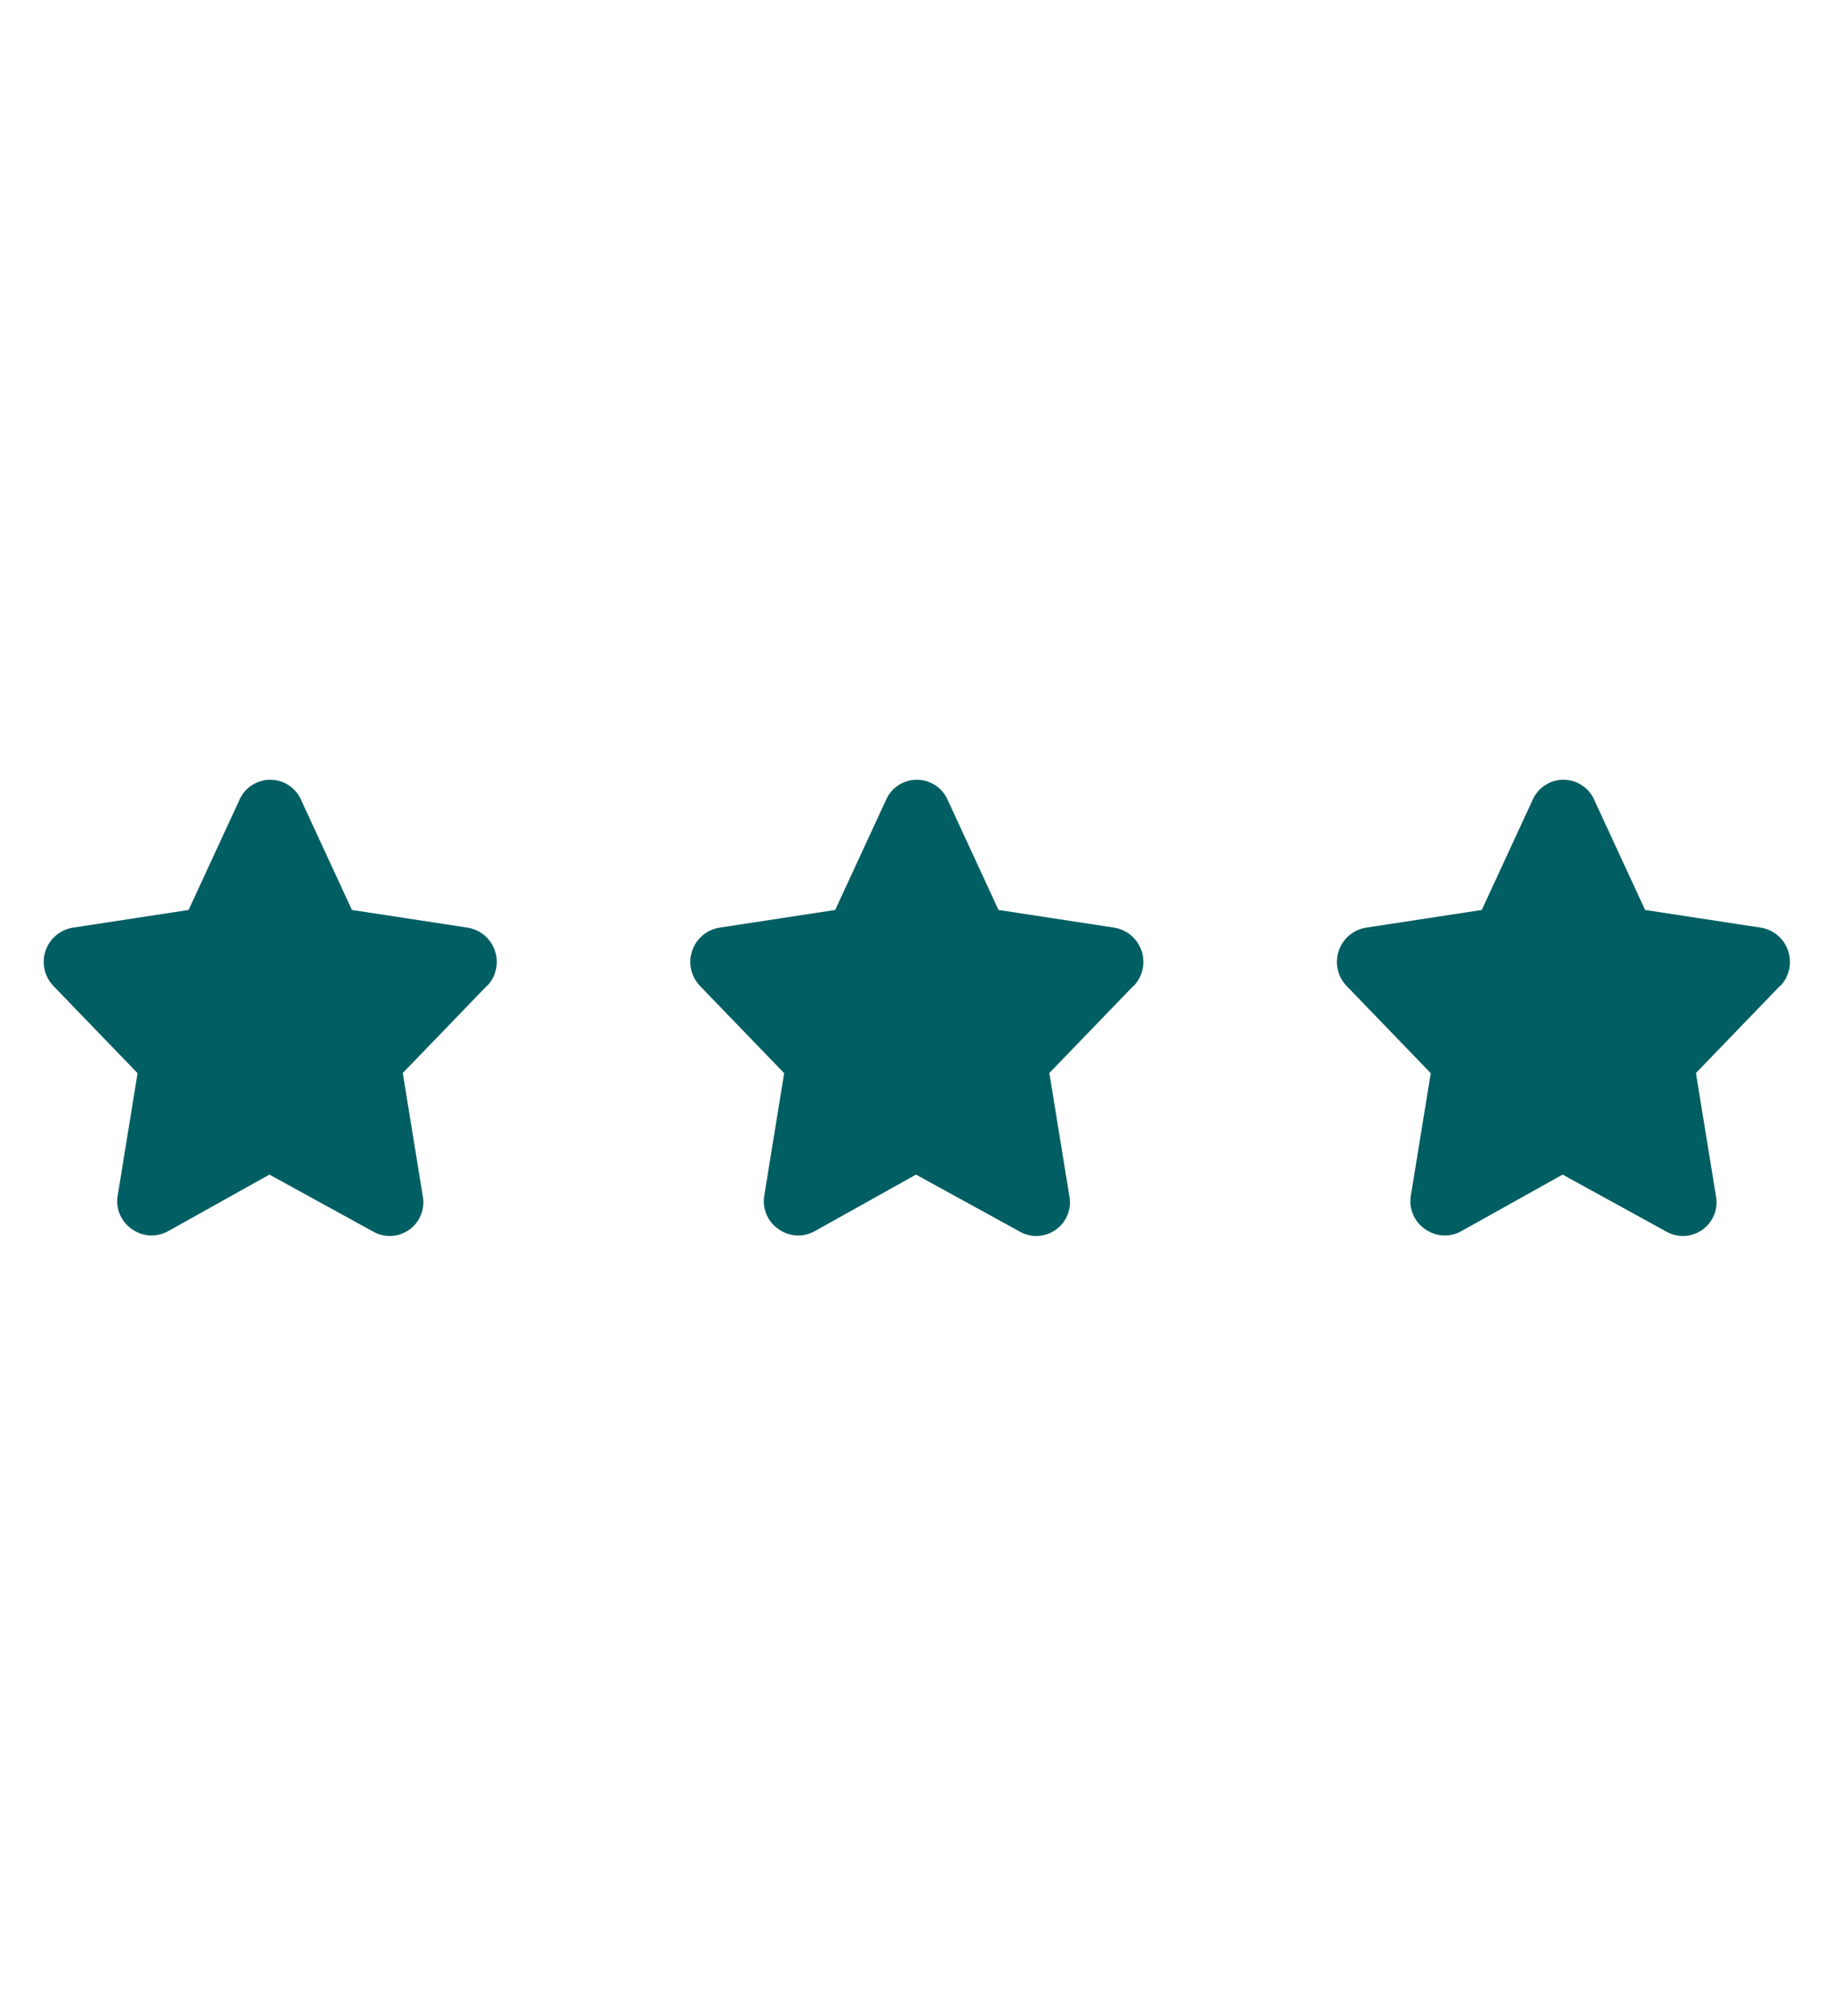<svg xmlns="http://www.w3.org/2000/svg" version="1.1" width="100" viewBox="0 -5.0 340.0 110.0">
  <path fill="#015e62" d="m90.375 45.875-15.625 16.188 3.688 22.688c0.516 2.441-0.469 4.957-2.508 6.398-2.039 1.438-4.738 1.527-6.867 0.227l-19.062-10.469-18.75 10.469c-2.125 1.215-4.762 1.082-6.75-0.344-2.039-1.379-3.078-3.824-2.656-6.25l3.688-22.688-15.625-16.188c-1.656-1.727-2.219-4.234-1.457-6.504 0.762-2.269 2.719-3.93 5.082-4.309l21.469-3.281 9.375-20.281c0.965-2.344 3.246-3.875 5.781-3.875s4.816 1.531 5.781 3.875l9.375 20.281 21.469 3.281c2.363 0.379 4.32 2.039 5.082 4.309 0.762 2.269 0.199 4.777-1.457 6.504z"/>
  
  <path fill="#015e62" transform="translate(120, 0)" d="m90.375 45.875-15.625 16.188 3.688 22.688c0.516 2.441-0.469 4.957-2.508 6.398-2.039 1.438-4.738 1.527-6.867 0.227l-19.062-10.469-18.75 10.469c-2.125 1.215-4.762 1.082-6.75-0.344-2.039-1.379-3.078-3.824-2.656-6.25l3.688-22.688-15.625-16.188c-1.656-1.727-2.219-4.234-1.457-6.504 0.762-2.269 2.719-3.93 5.082-4.309l21.469-3.281 9.375-20.281c0.965-2.344 3.246-3.875 5.781-3.875s4.816 1.531 5.781 3.875l9.375 20.281 21.469 3.281c2.363 0.379 4.32 2.039 5.082 4.309 0.762 2.269 0.199 4.777-1.457 6.504z"/>
  
  <path fill="#015e62" transform="translate(240, 0)" d="m90.375 45.875-15.625 16.188 3.688 22.688c0.516 2.441-0.469 4.957-2.508 6.398-2.039 1.438-4.738 1.527-6.867 0.227l-19.062-10.469-18.75 10.469c-2.125 1.215-4.762 1.082-6.75-0.344-2.039-1.379-3.078-3.824-2.656-6.25l3.688-22.688-15.625-16.188c-1.656-1.727-2.219-4.234-1.457-6.504 0.762-2.269 2.719-3.93 5.082-4.309l21.469-3.281 9.375-20.281c0.965-2.344 3.246-3.875 5.781-3.875s4.816 1.531 5.781 3.875l9.375 20.281 21.469 3.281c2.363 0.379 4.32 2.039 5.082 4.309 0.762 2.269 0.199 4.777-1.457 6.504z"/>
</svg>